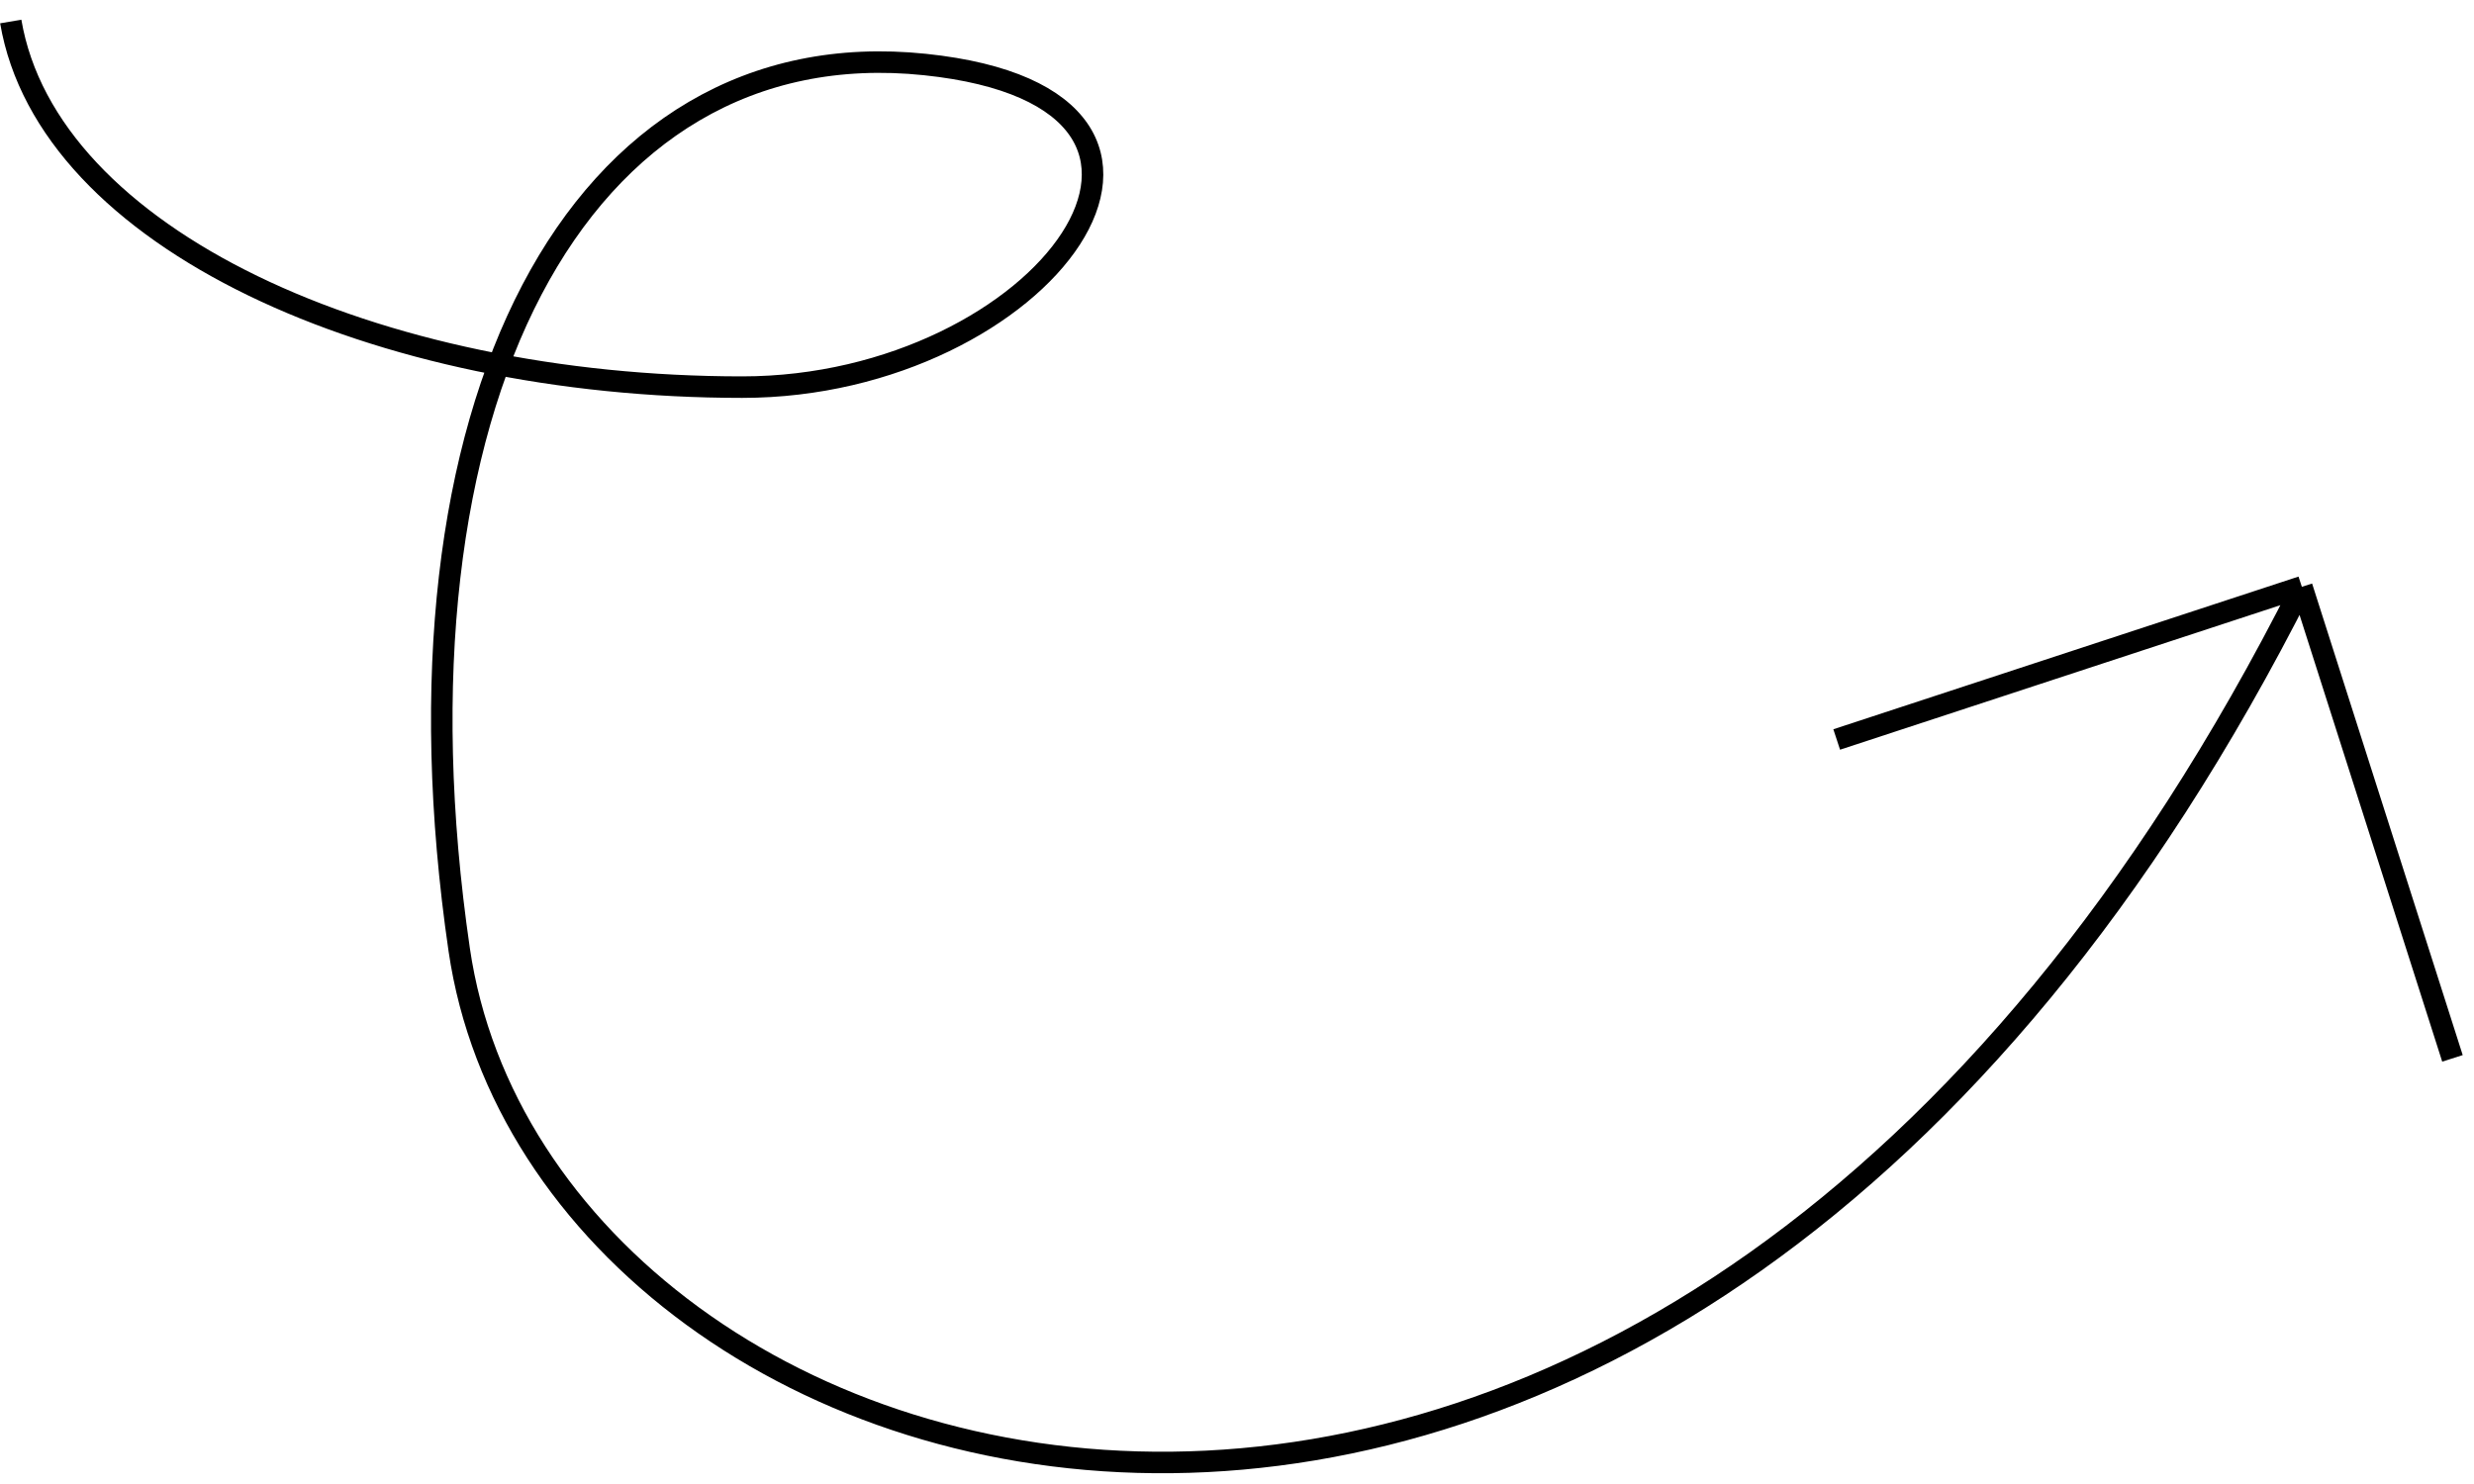 <?xml version="1.0" encoding="UTF-8"?> <svg xmlns="http://www.w3.org/2000/svg" width="115" height="69" viewBox="0 0 115 69" fill="none"><path d="M106.998 27.284C77.195 86.444 25.272 71.07 21.345 44.153C17.664 18.921 26.814 1.307 43 3C58.399 4.611 48.504 18 34.5 18C17.458 18 2.218 11.097 0.5 1M106.998 27.284L85.376 34.383M106.998 27.284L113.999 49.21" stroke="black"></path></svg> 